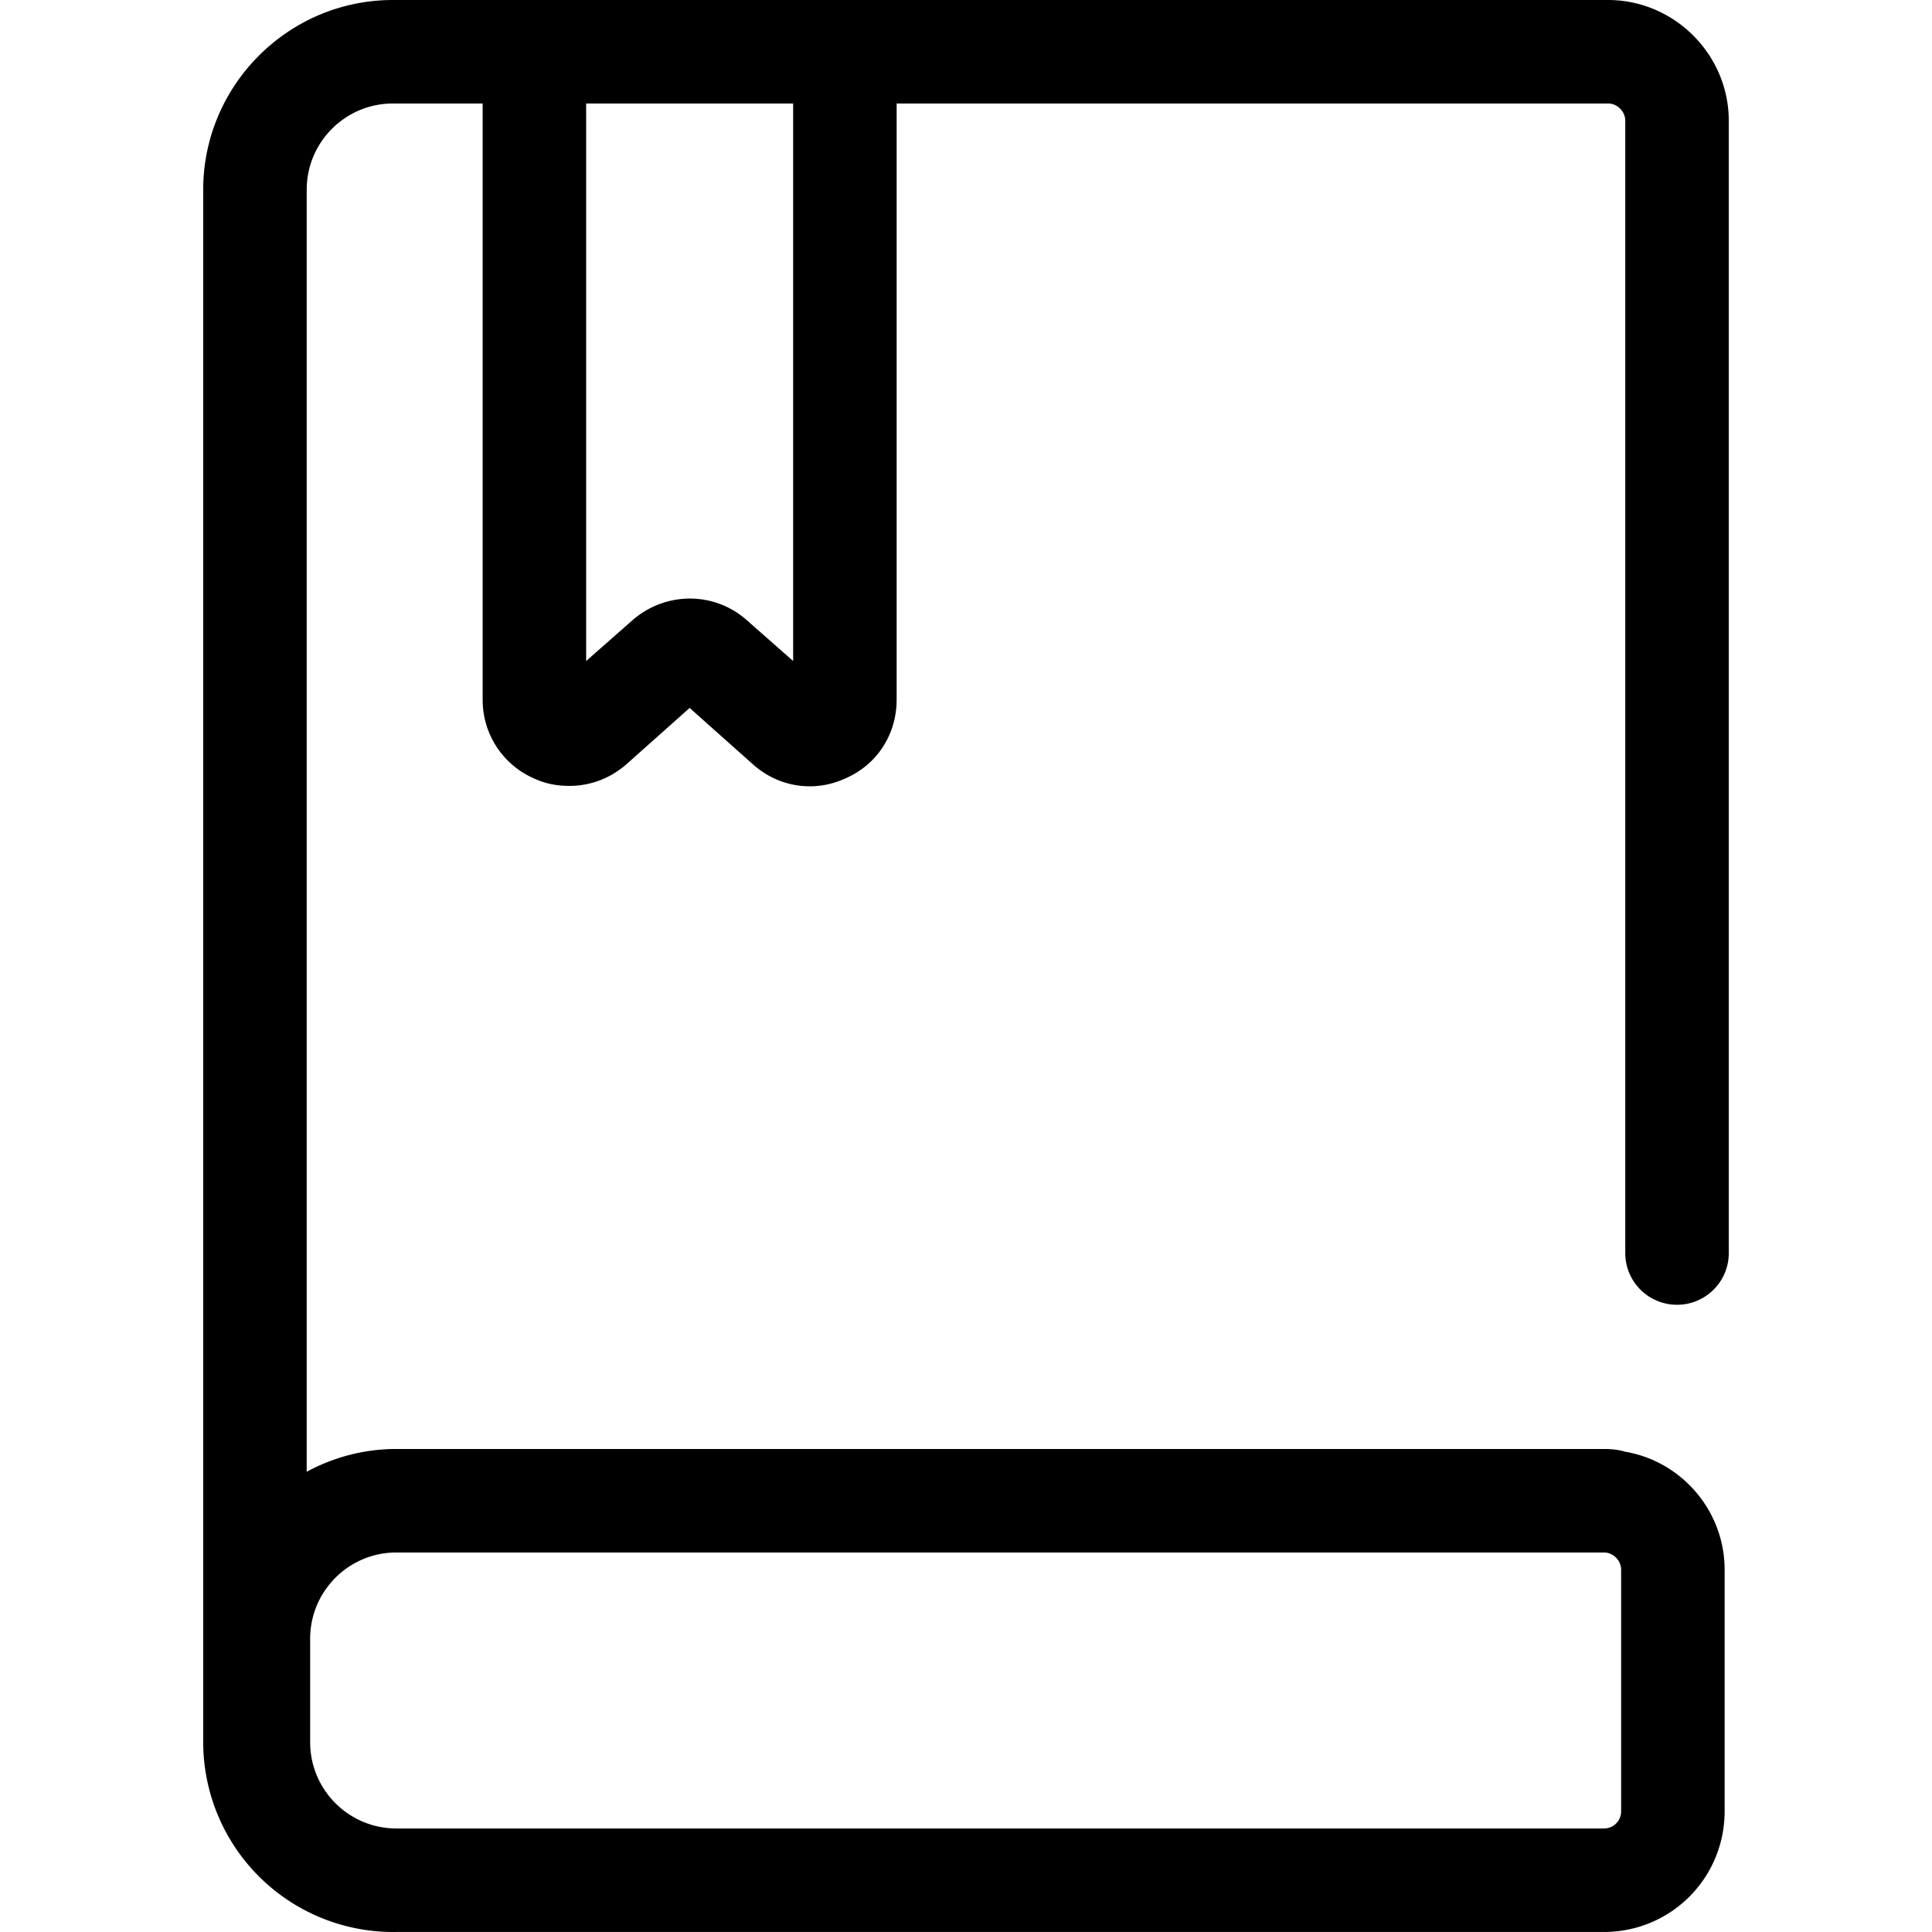 <?xml version="1.0" standalone="no"?><!DOCTYPE svg PUBLIC "-//W3C//DTD SVG 1.1//EN" "http://www.w3.org/Graphics/SVG/1.1/DTD/svg11.dtd"><svg t="1758010389771" class="icon" viewBox="0 0 1024 1024" version="1.1" xmlns="http://www.w3.org/2000/svg" p-id="8849" xmlns:xlink="http://www.w3.org/1999/xlink" width="200" height="200"><path d="M888.858 691.556c14.994 0 27.428-12.068 27.428-27.428V63.999c0-35.108-28.891-63.999-63.999-63.999H208.273C152.685 0 107.703 45.348 107.703 100.57v822.846A100.716 100.716 0 0 0 210.101 1023.986h639.991c35.474 0 63.999-28.525 63.999-63.999v-127.998c0-31.085-22.674-57.416-52.662-62.536-3.657-1.097-7.314-1.463-11.337-1.463H210.101c-17.188 0-33.28 4.389-47.542 12.068V100.57c0-25.234 20.48-45.714 45.714-45.714h47.542v315.973c0 18.285 10.606 34.377 27.062 41.691 6.217 2.926 12.434 4.023 19.017 4.023 10.971 0 21.577-4.023 29.988-11.337l33.645-29.988 33.645 29.988c13.531 12.068 32.548 14.994 49.005 7.314 16.823-7.314 27.062-23.405 27.062-41.691V54.856h377.046c5.12 0 9.143 4.389 9.143 9.143v600.129c0 15.36 12.434 27.428 27.428 27.428zM164.388 868.56c0-25.234 20.48-45.714 45.714-45.714h639.991c5.12 0 9.143 4.389 9.143 9.143v127.998c0 5.12-4.023 9.143-9.143 9.143H210.101c-25.234 0-45.714-20.48-45.714-45.714v-54.856z m255.997-518.21l-24.503-21.577c-17.188-15.36-43.154-15.36-60.708 0l-24.503 21.577V54.856h109.713v295.493z" p-id="8850"></path></svg>